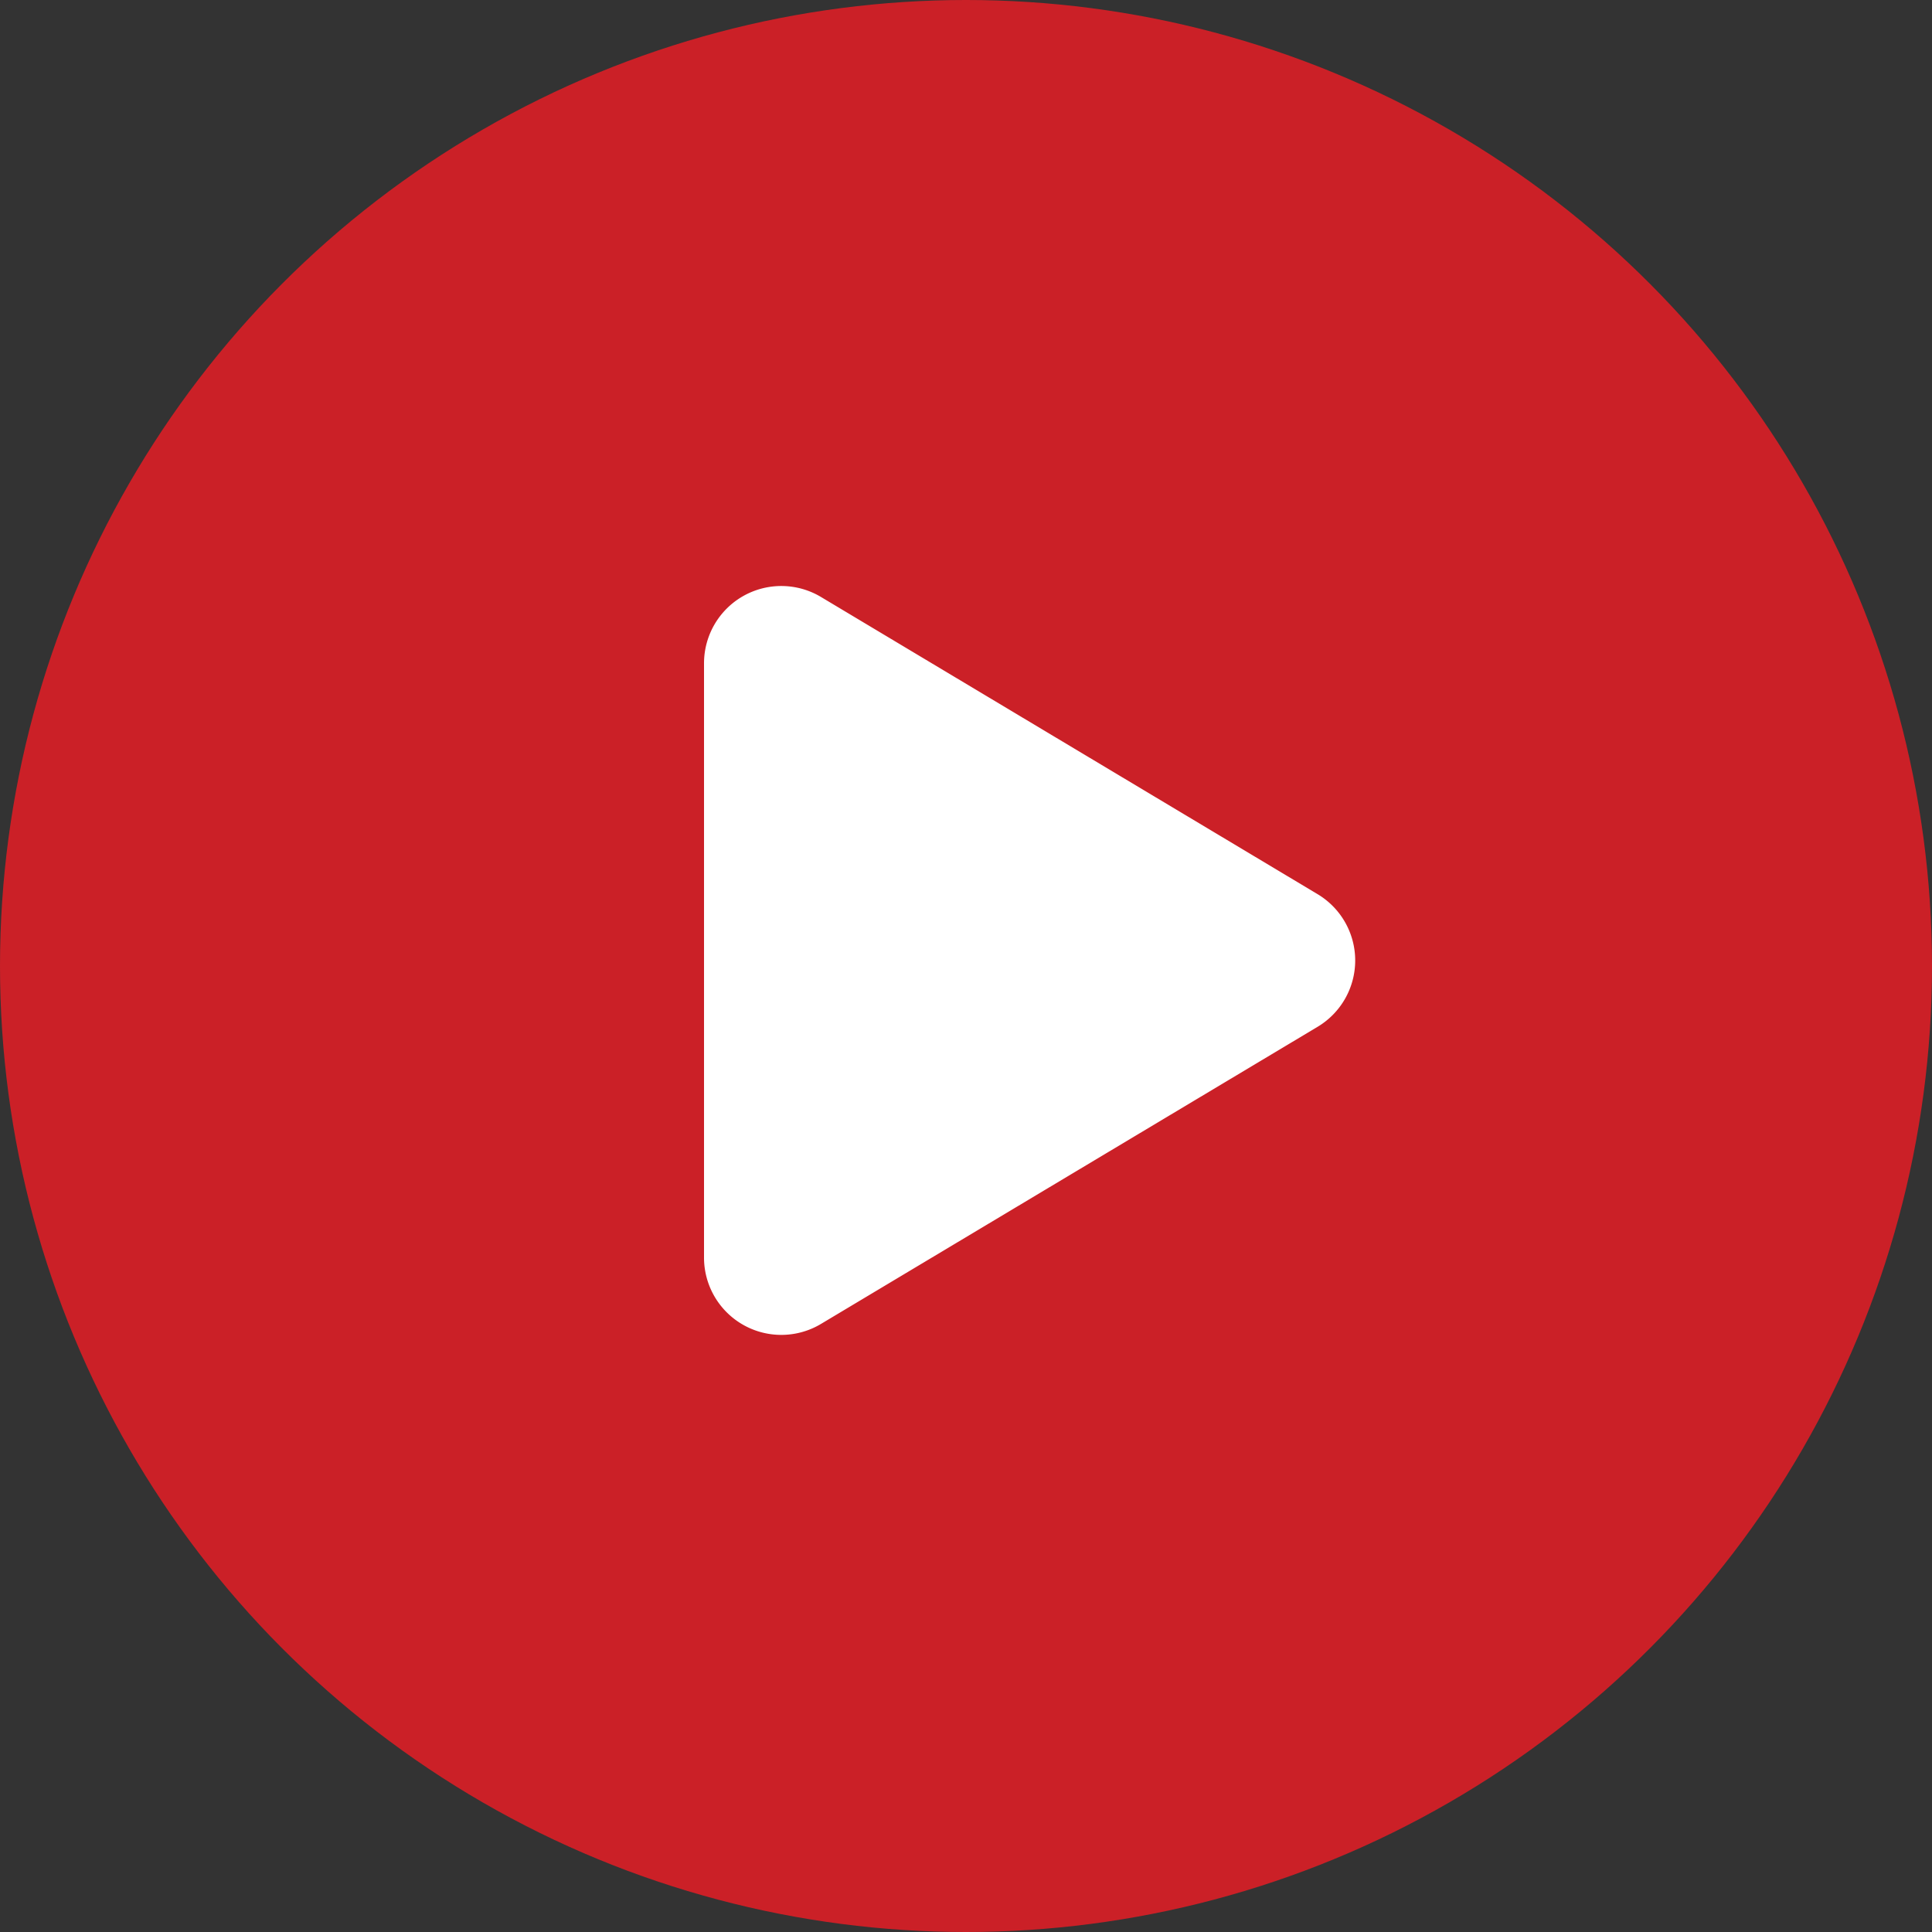 <svg xmlns="http://www.w3.org/2000/svg" width="22.95" height="22.95" viewBox="0 0 22.95 22.95"><rect x="0" y="0" width="22.95" height="22.95" fill="#333333" stroke="none"/><g transform="translate(0)"><circle cx="11.475" cy="11.475" r="11.475" transform="translate(0 0)" fill="#cb2027"/><path d="M3.661.447a.918.918,0,0,1,1.575,0l3.53,5.9a.918.918,0,0,1-.788,1.389H.919A.918.918,0,0,1,.132,6.344Z" transform="translate(16.099 6.961) rotate(90)" fill="#fff"/></g></svg>